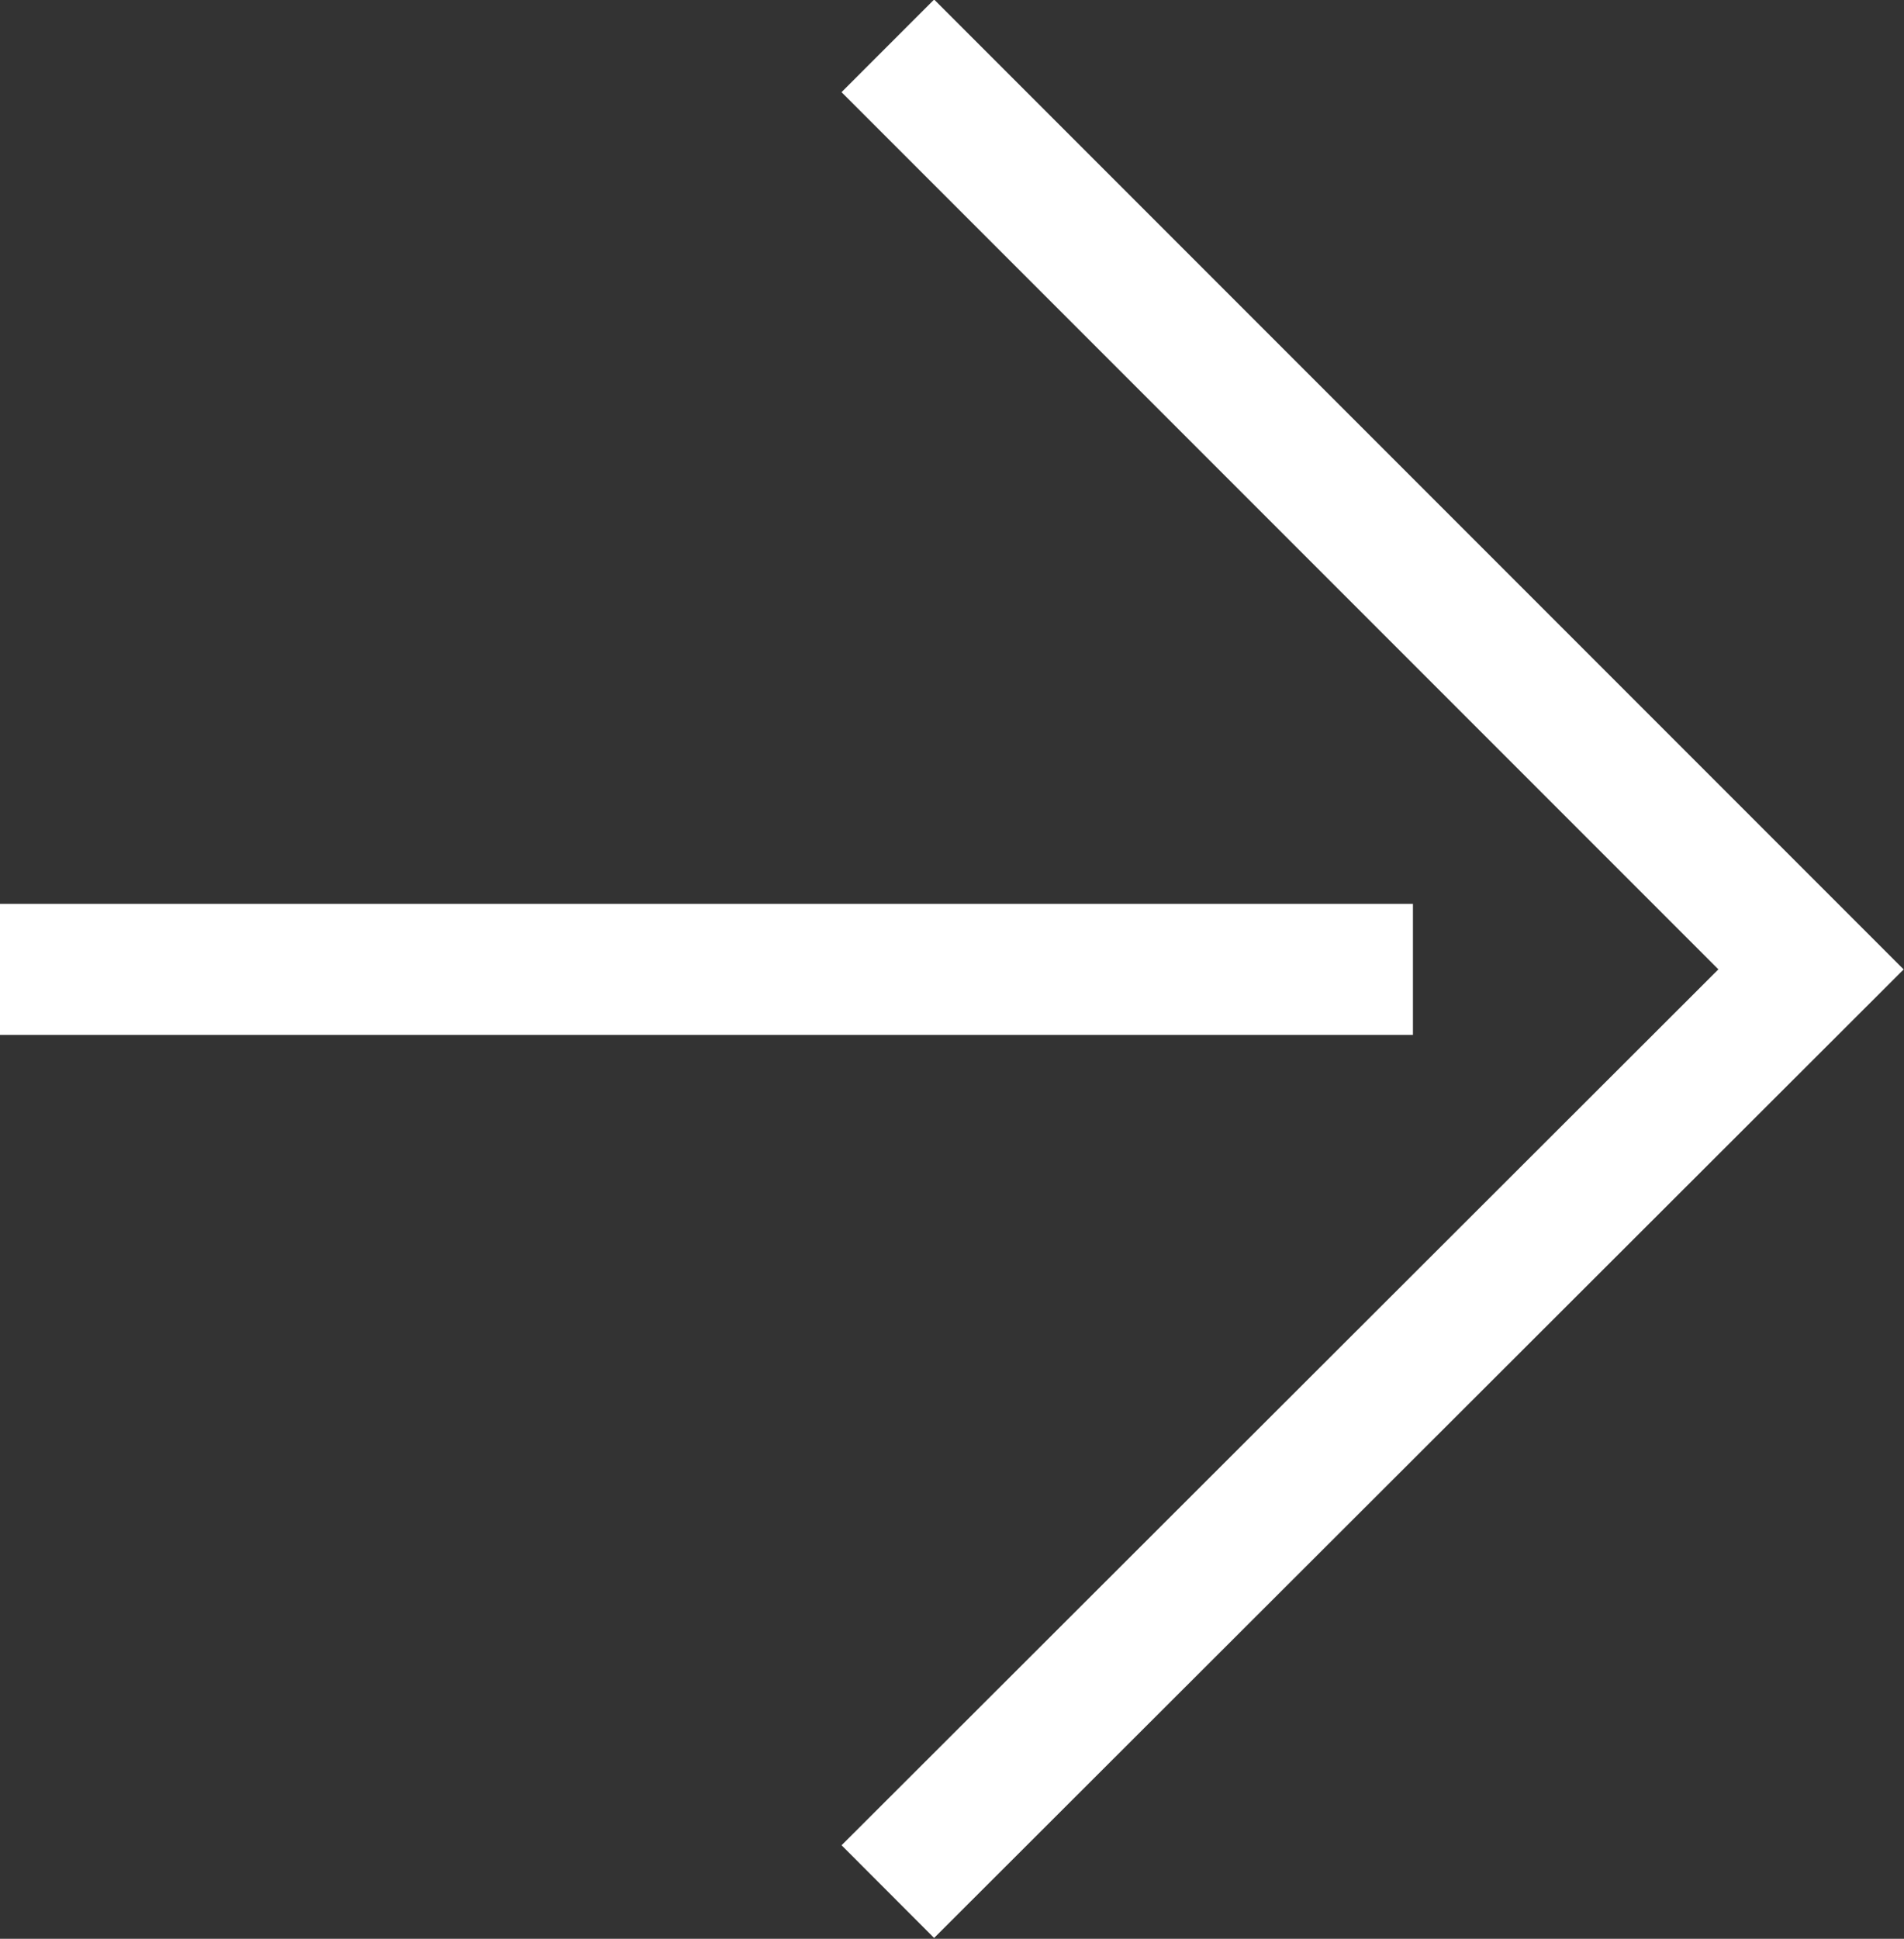<svg xmlns="http://www.w3.org/2000/svg" viewBox="0 0 14.54 14.8"><rect x="0" y="0" width="14.54" height="14.8" fill="#333333" stroke="none"/><defs><style>.cls-1{fill:none;stroke:#fff;stroke-miterlimit:10;}</style></defs><g id="Layer_2" data-name="Layer 2"><g id="レイヤー_1" data-name="レイヤー 1"><line class="cls-1" y1="7.4" x2="10.79" y2="7.4"/><polyline class="cls-1" points="6.78 0.35 13.83 7.4 6.78 14.44"/></g></g></svg>